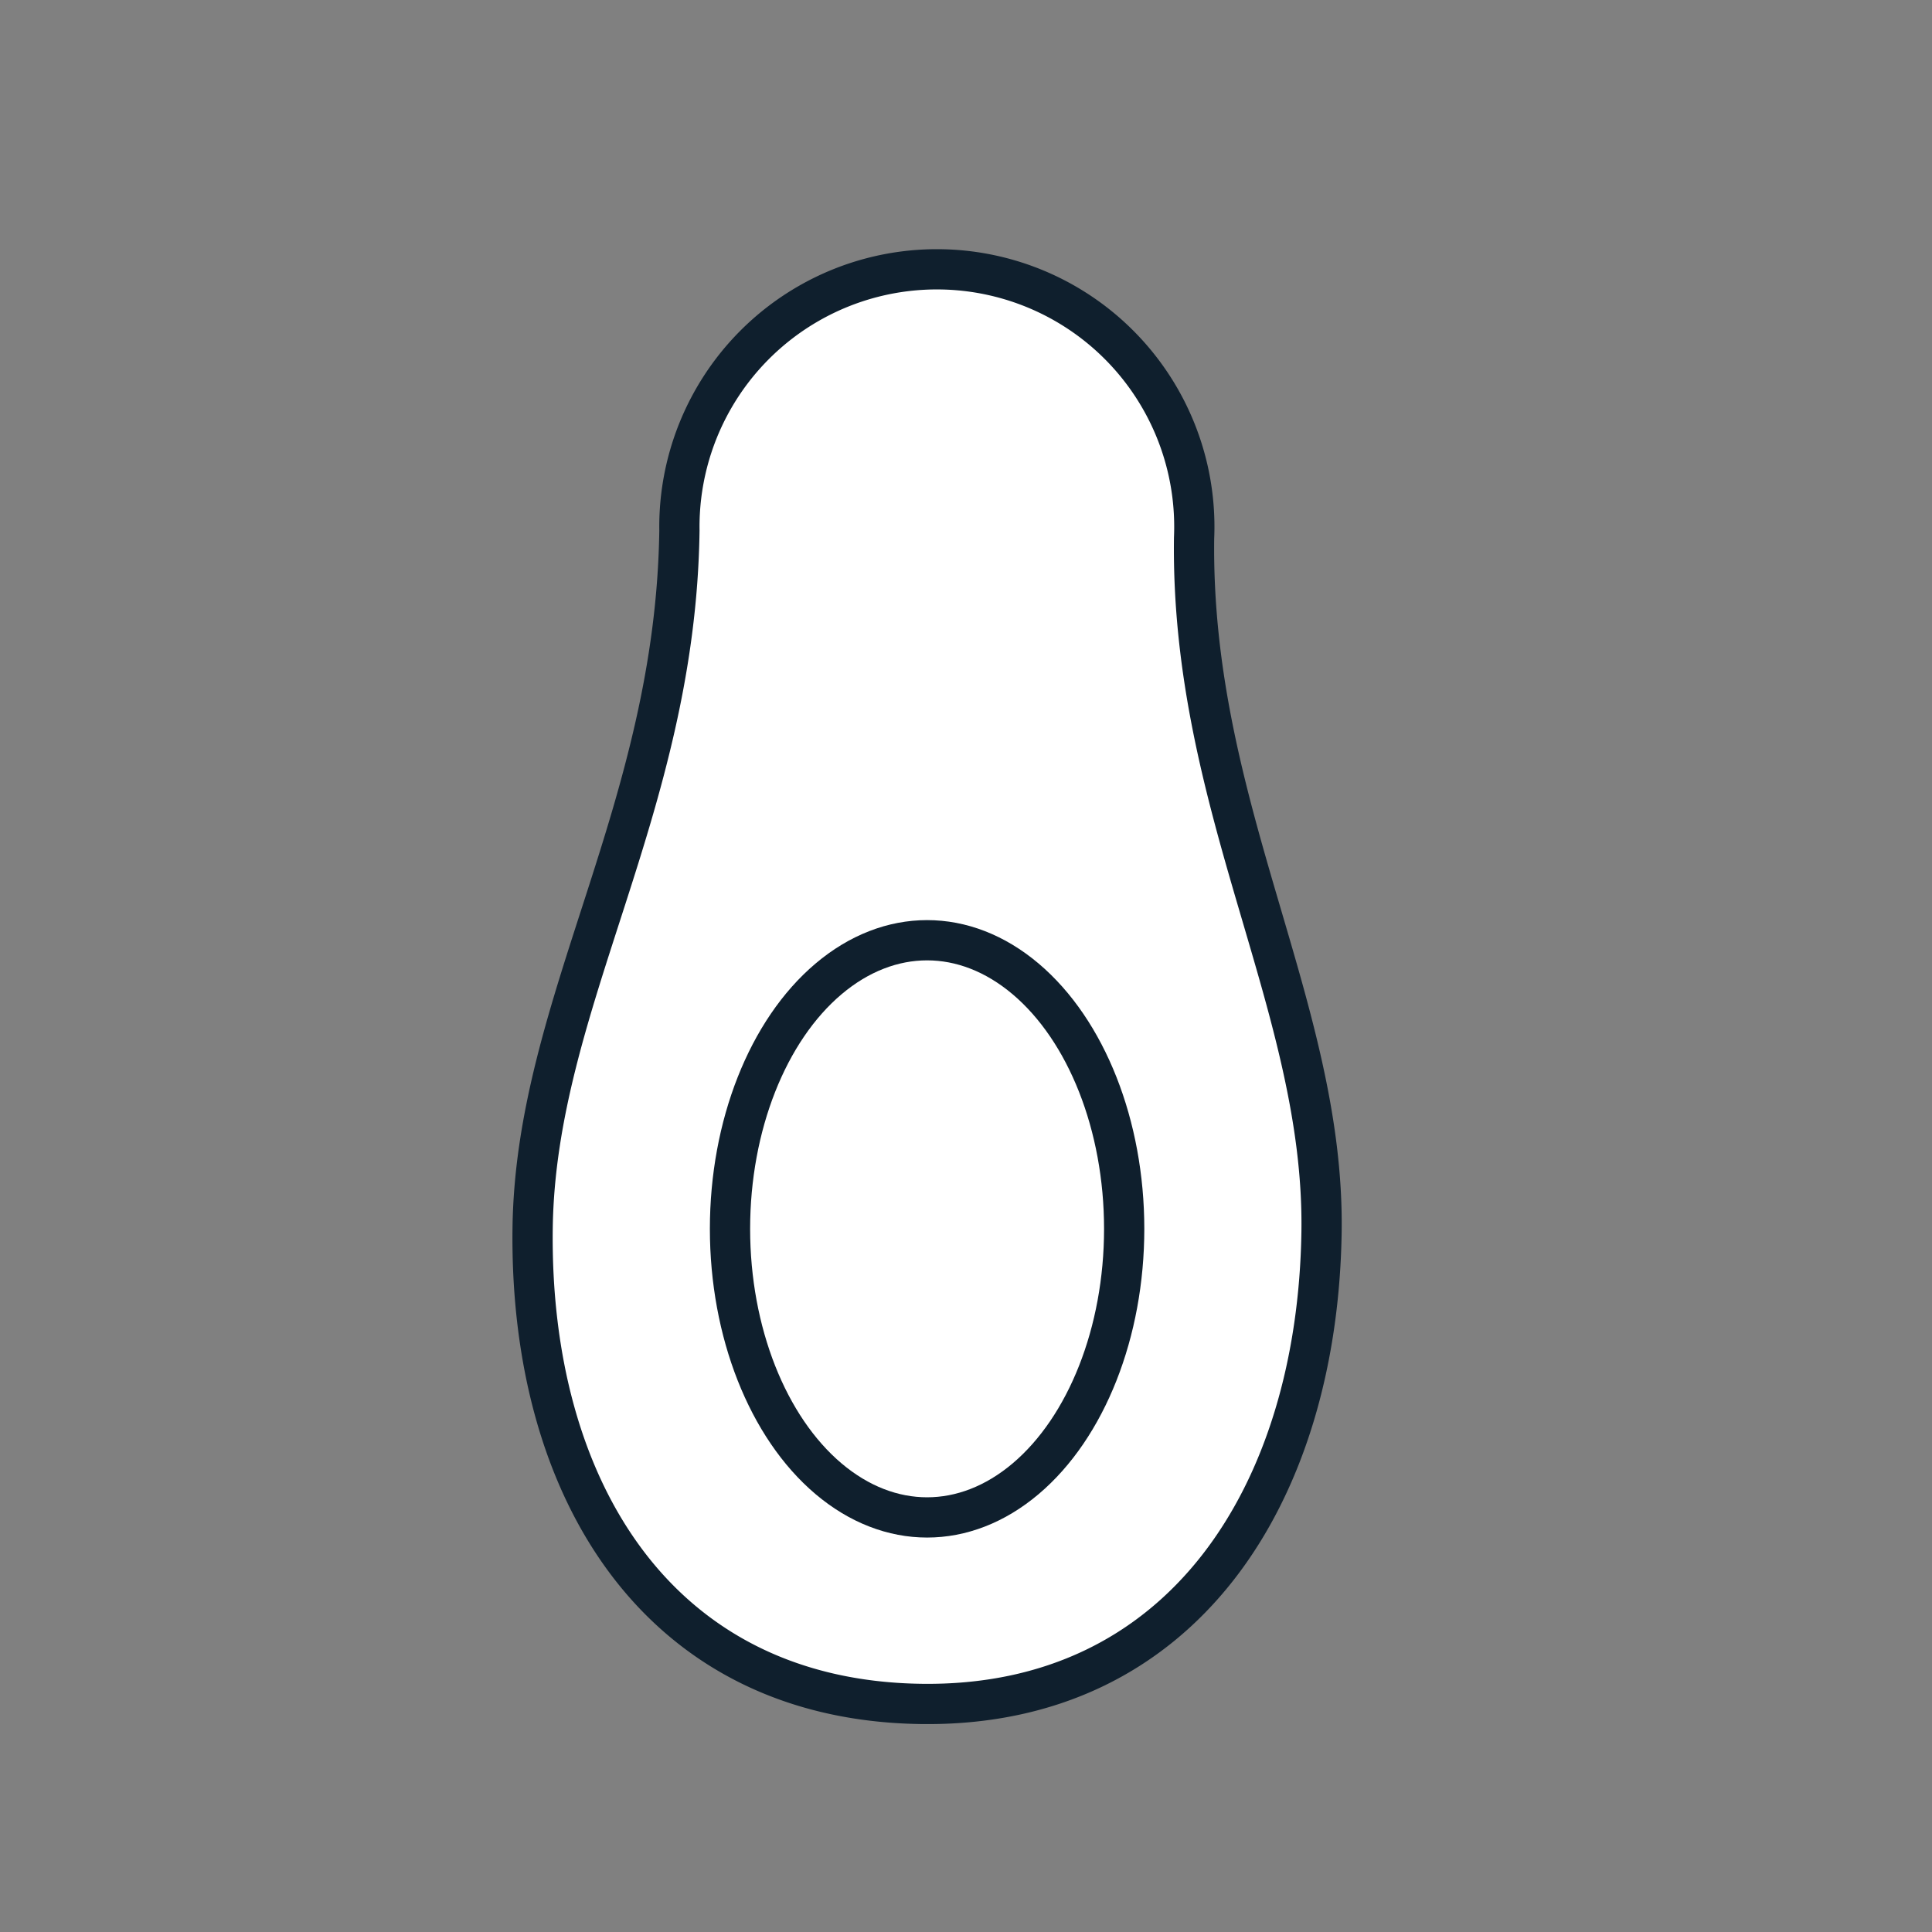 <svg id="Layer_1" data-name="Layer 1" xmlns="http://www.w3.org/2000/svg" viewBox="0 0 144 144"><rect x="0" y="0" width="144" height="144" fill="#808080" stroke="none"/><path d="M50.64,39.55A19.19,19.19,0,1,1,89,40.09C88.73,60.2,98.73,75,98.5,91.78,98.22,111.33,88.14,127.3,68.6,127S39.43,111,39.7,91.49C39.94,74.71,50.35,60.34,50.64,39.55Z" fill="#fff" stroke="#0f1f2d" stroke-miterlimit="10" stroke-width="3"/><ellipse cx="69.1" cy="91.59" rx="14.69" ry="21.51" fill="#fff" stroke="#0f1f2d" stroke-miterlimit="10" stroke-width="3"/></svg>